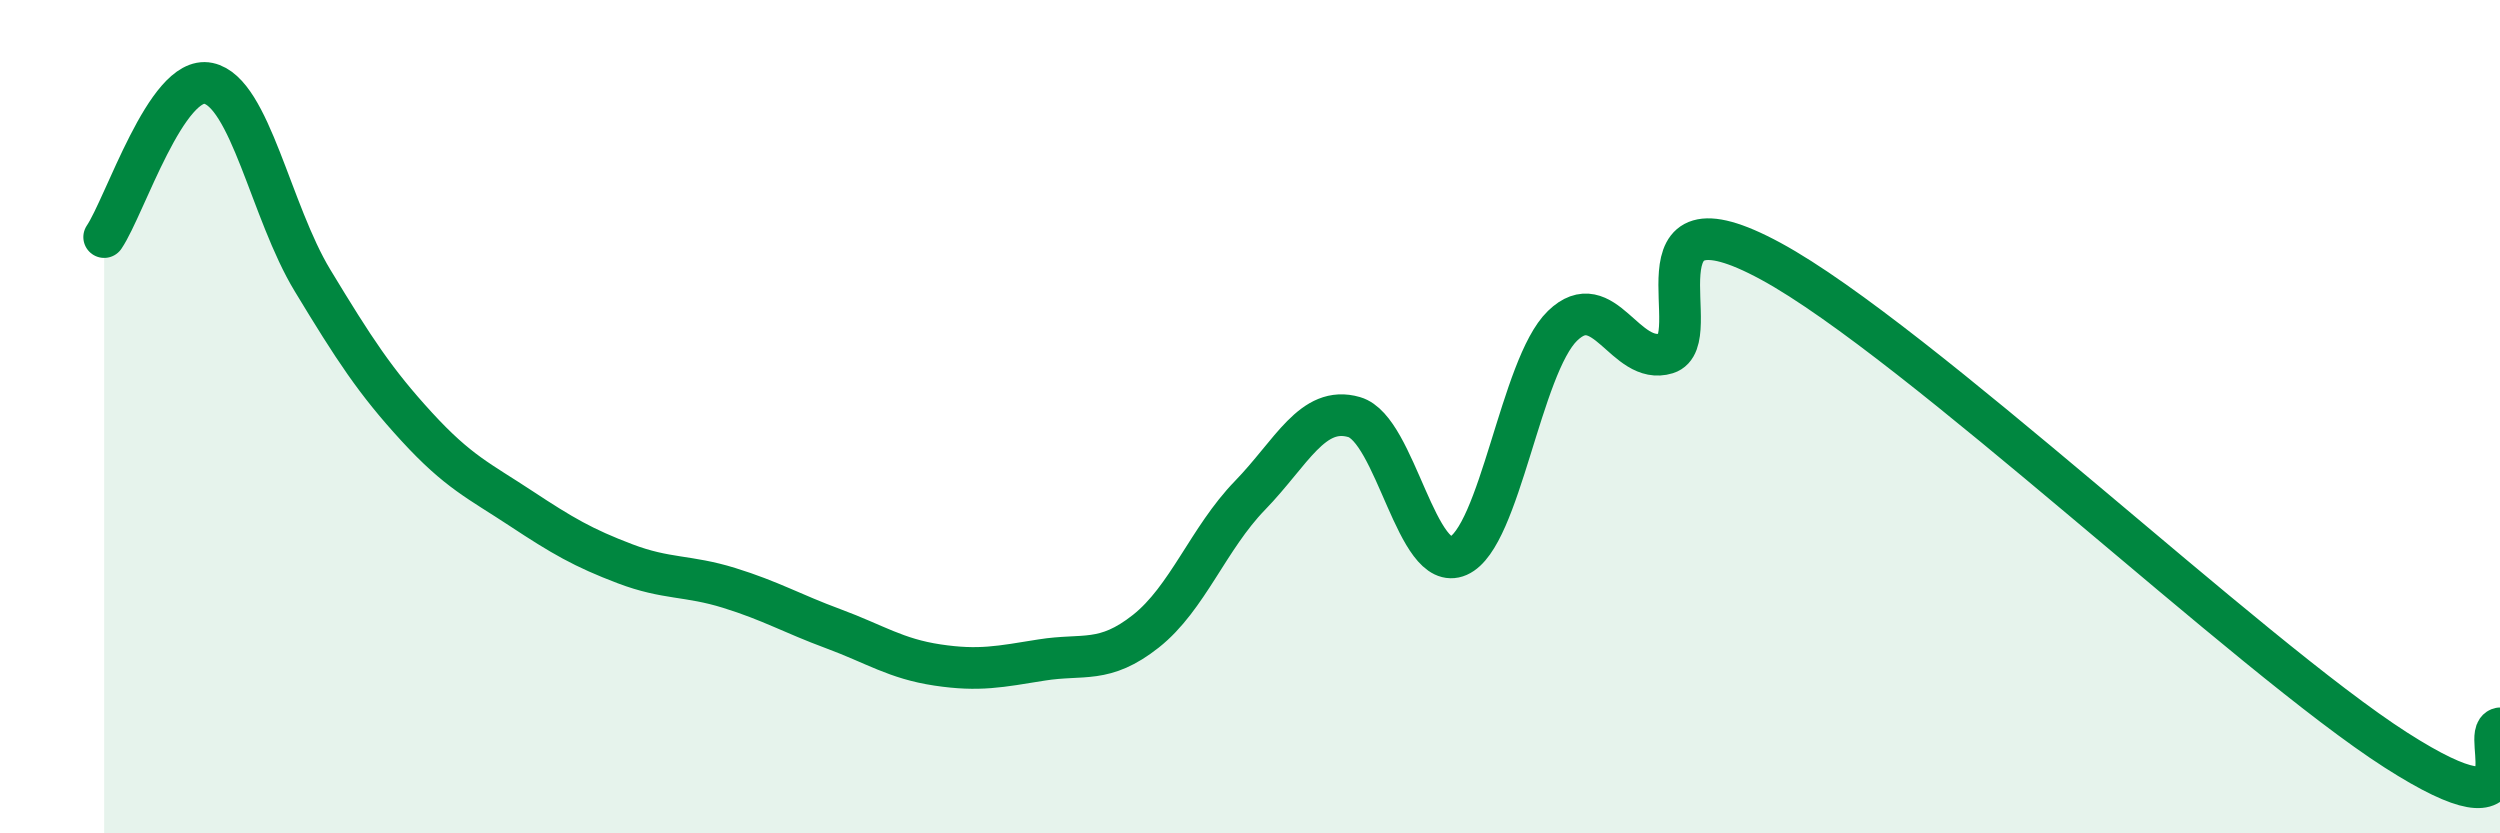 
    <svg width="60" height="20" viewBox="0 0 60 20" xmlns="http://www.w3.org/2000/svg">
      <path
        d="M 2.5,5.69 C 3,4.95 4,1.79 5,2 C 6,2.21 6.5,5.08 7.5,6.73 C 8.5,8.38 9,9.15 10,10.24 C 11,11.33 11.5,11.54 12.5,12.2 C 13.5,12.86 14,13.15 15,13.53 C 16,13.91 16.5,13.8 17.5,14.11 C 18.5,14.42 19,14.72 20,15.09 C 21,15.46 21.5,15.81 22.5,15.96 C 23.5,16.11 24,16 25,15.84 C 26,15.68 26.5,15.94 27.5,15.15 C 28.5,14.36 29,12.92 30,11.89 C 31,10.86 31.5,9.72 32.5,10.01 C 33.5,10.3 34,13.78 35,13.34 C 36,12.9 36.5,8.79 37.5,7.82 C 38.5,6.85 39,8.79 40,8.48 C 41,8.17 39,4.37 42.5,6.27 C 46,8.17 54,15.76 57.5,18 C 61,20.24 59.5,17.58 60,17.48L60 20L2.5 20Z"
        fill="#008740"
        opacity="0.1"
        stroke-linecap="round"
        stroke-linejoin="round"
      />
      <path
        d="M 2.5,5.69 C 3,4.95 4,1.79 5,2 C 6,2.21 6.5,5.08 7.5,6.73 C 8.5,8.38 9,9.15 10,10.24 C 11,11.33 11.5,11.54 12.5,12.2 C 13.5,12.86 14,13.15 15,13.53 C 16,13.91 16.5,13.8 17.5,14.11 C 18.5,14.42 19,14.72 20,15.09 C 21,15.46 21.5,15.81 22.5,15.96 C 23.5,16.11 24,16 25,15.84 C 26,15.68 26.5,15.94 27.5,15.15 C 28.5,14.36 29,12.92 30,11.89 C 31,10.86 31.5,9.72 32.5,10.01 C 33.5,10.3 34,13.78 35,13.34 C 36,12.9 36.5,8.79 37.5,7.82 C 38.5,6.85 39,8.79 40,8.48 C 41,8.17 39,4.37 42.5,6.27 C 46,8.17 54,15.76 57.5,18 C 61,20.24 59.5,17.58 60,17.48"
        stroke="#008740"
        stroke-width="1"
        fill="none"
        stroke-linecap="round"
        stroke-linejoin="round"
      />
    </svg>
  